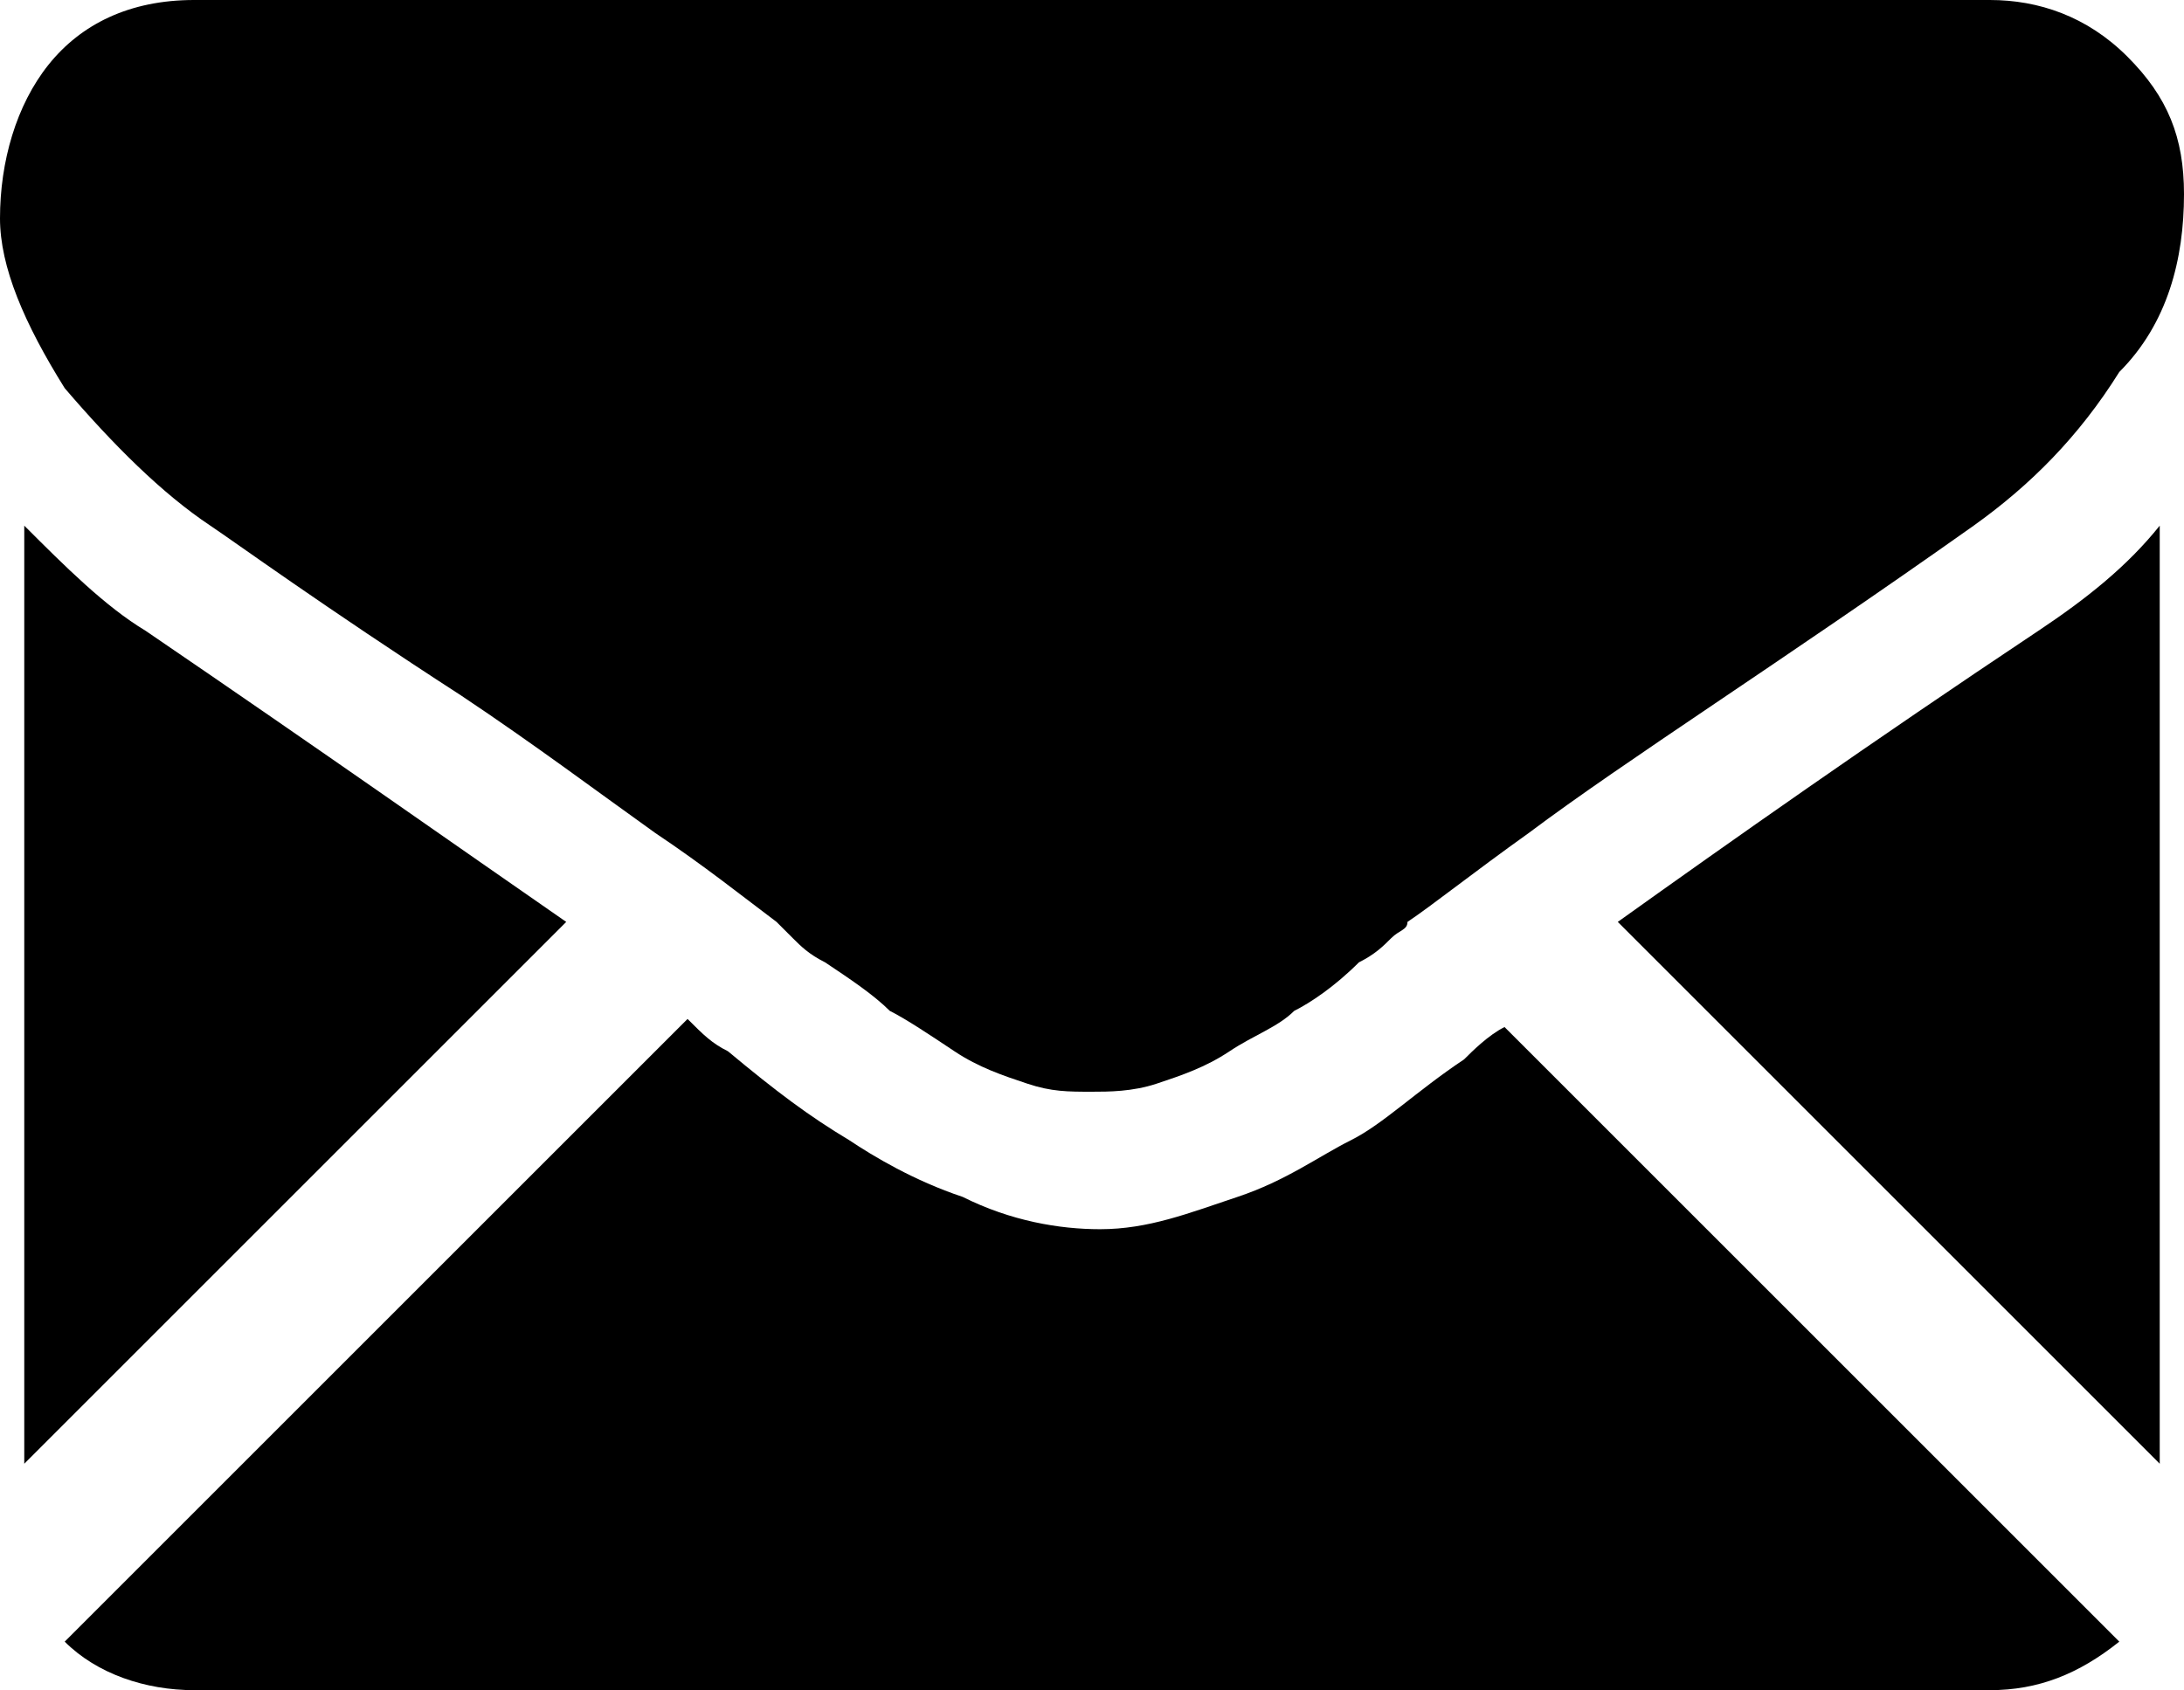<?xml version="1.0" encoding="utf-8"?>
<!-- Generator: Adobe Illustrator 22.0.0, SVG Export Plug-In . SVG Version: 6.00 Build 0)  -->
<svg version="1.1" id="Capa_1" xmlns="http://www.w3.org/2000/svg" xmlns:xlink="http://www.w3.org/1999/xlink" x="0px" y="0px"
	 viewBox="0 0 27 20.9" style="enable-background:new 0 0 27 20.9;" xml:space="preserve">
<style type="text/css">
	.st0{fill:#25B1BF;}
</style>
<g>
	<path className="st0" d="M24.6,20.9c0.6,0,1.1-0.2,1.6-0.6l-7.6-7.6c-0.2,0.1-0.4,0.3-0.5,0.4c-0.6,0.4-1,0.8-1.4,1
		c-0.4,0.2-0.8,0.5-1.4,0.7c-0.6,0.2-1.1,0.4-1.7,0.4h0h0c-0.5,0-1.1-0.1-1.7-0.4c-0.6-0.2-1.1-0.5-1.4-0.7C10,13.8,9.6,13.5,9,13
		c-0.2-0.1-0.3-0.2-0.5-0.4l-7.7,7.7c0.4,0.4,1,0.6,1.6,0.6H24.6z"/>
	<path className="st0" d="M1.8,7.8C1.3,7.5,0.8,7,0.3,6.5v11.6l6.7-6.7C5.7,10.5,4,9.3,1.8,7.8z"/>
	<path className="st0" d="M25.2,7.8c-2.1,1.4-3.8,2.6-5.2,3.6l6.7,6.7V6.5C26.3,7,25.8,7.4,25.2,7.8z"/>
	<path className="st0" d="M24.6,0H2.4C1.6,0,1,0.3,0.6,0.8C0.2,1.3,0,2,0,2.7c0,0.6,0.3,1.3,0.8,2.1C1.4,5.5,2,6.1,2.6,6.5
		c0.3,0.2,1.4,1,3.1,2.1c0.9,0.6,1.7,1.2,2.4,1.7c0.6,0.4,1.1,0.8,1.5,1.1c0,0,0.1,0.1,0.2,0.2c0.1,0.1,0.2,0.2,0.4,0.3
		c0.3,0.2,0.6,0.4,0.8,0.6c0.2,0.1,0.5,0.3,0.8,0.5c0.3,0.2,0.6,0.3,0.9,0.4c0.3,0.1,0.5,0.1,0.8,0.1h0h0c0.2,0,0.5,0,0.8-0.1
		c0.3-0.1,0.6-0.2,0.9-0.4c0.3-0.2,0.6-0.3,0.8-0.5c0.2-0.1,0.5-0.3,0.8-0.6c0.2-0.1,0.3-0.2,0.4-0.3c0.1-0.1,0.2-0.1,0.2-0.2
		c0.3-0.2,0.8-0.6,1.5-1.1c1.2-0.9,3.1-2.1,5.5-3.8c0.7-0.5,1.3-1.1,1.8-1.9C26.8,4,27,3.2,27,2.4c0-0.7-0.2-1.2-0.7-1.7
		C25.8,0.2,25.2,0,24.6,0z"/>
</g>
</svg>
